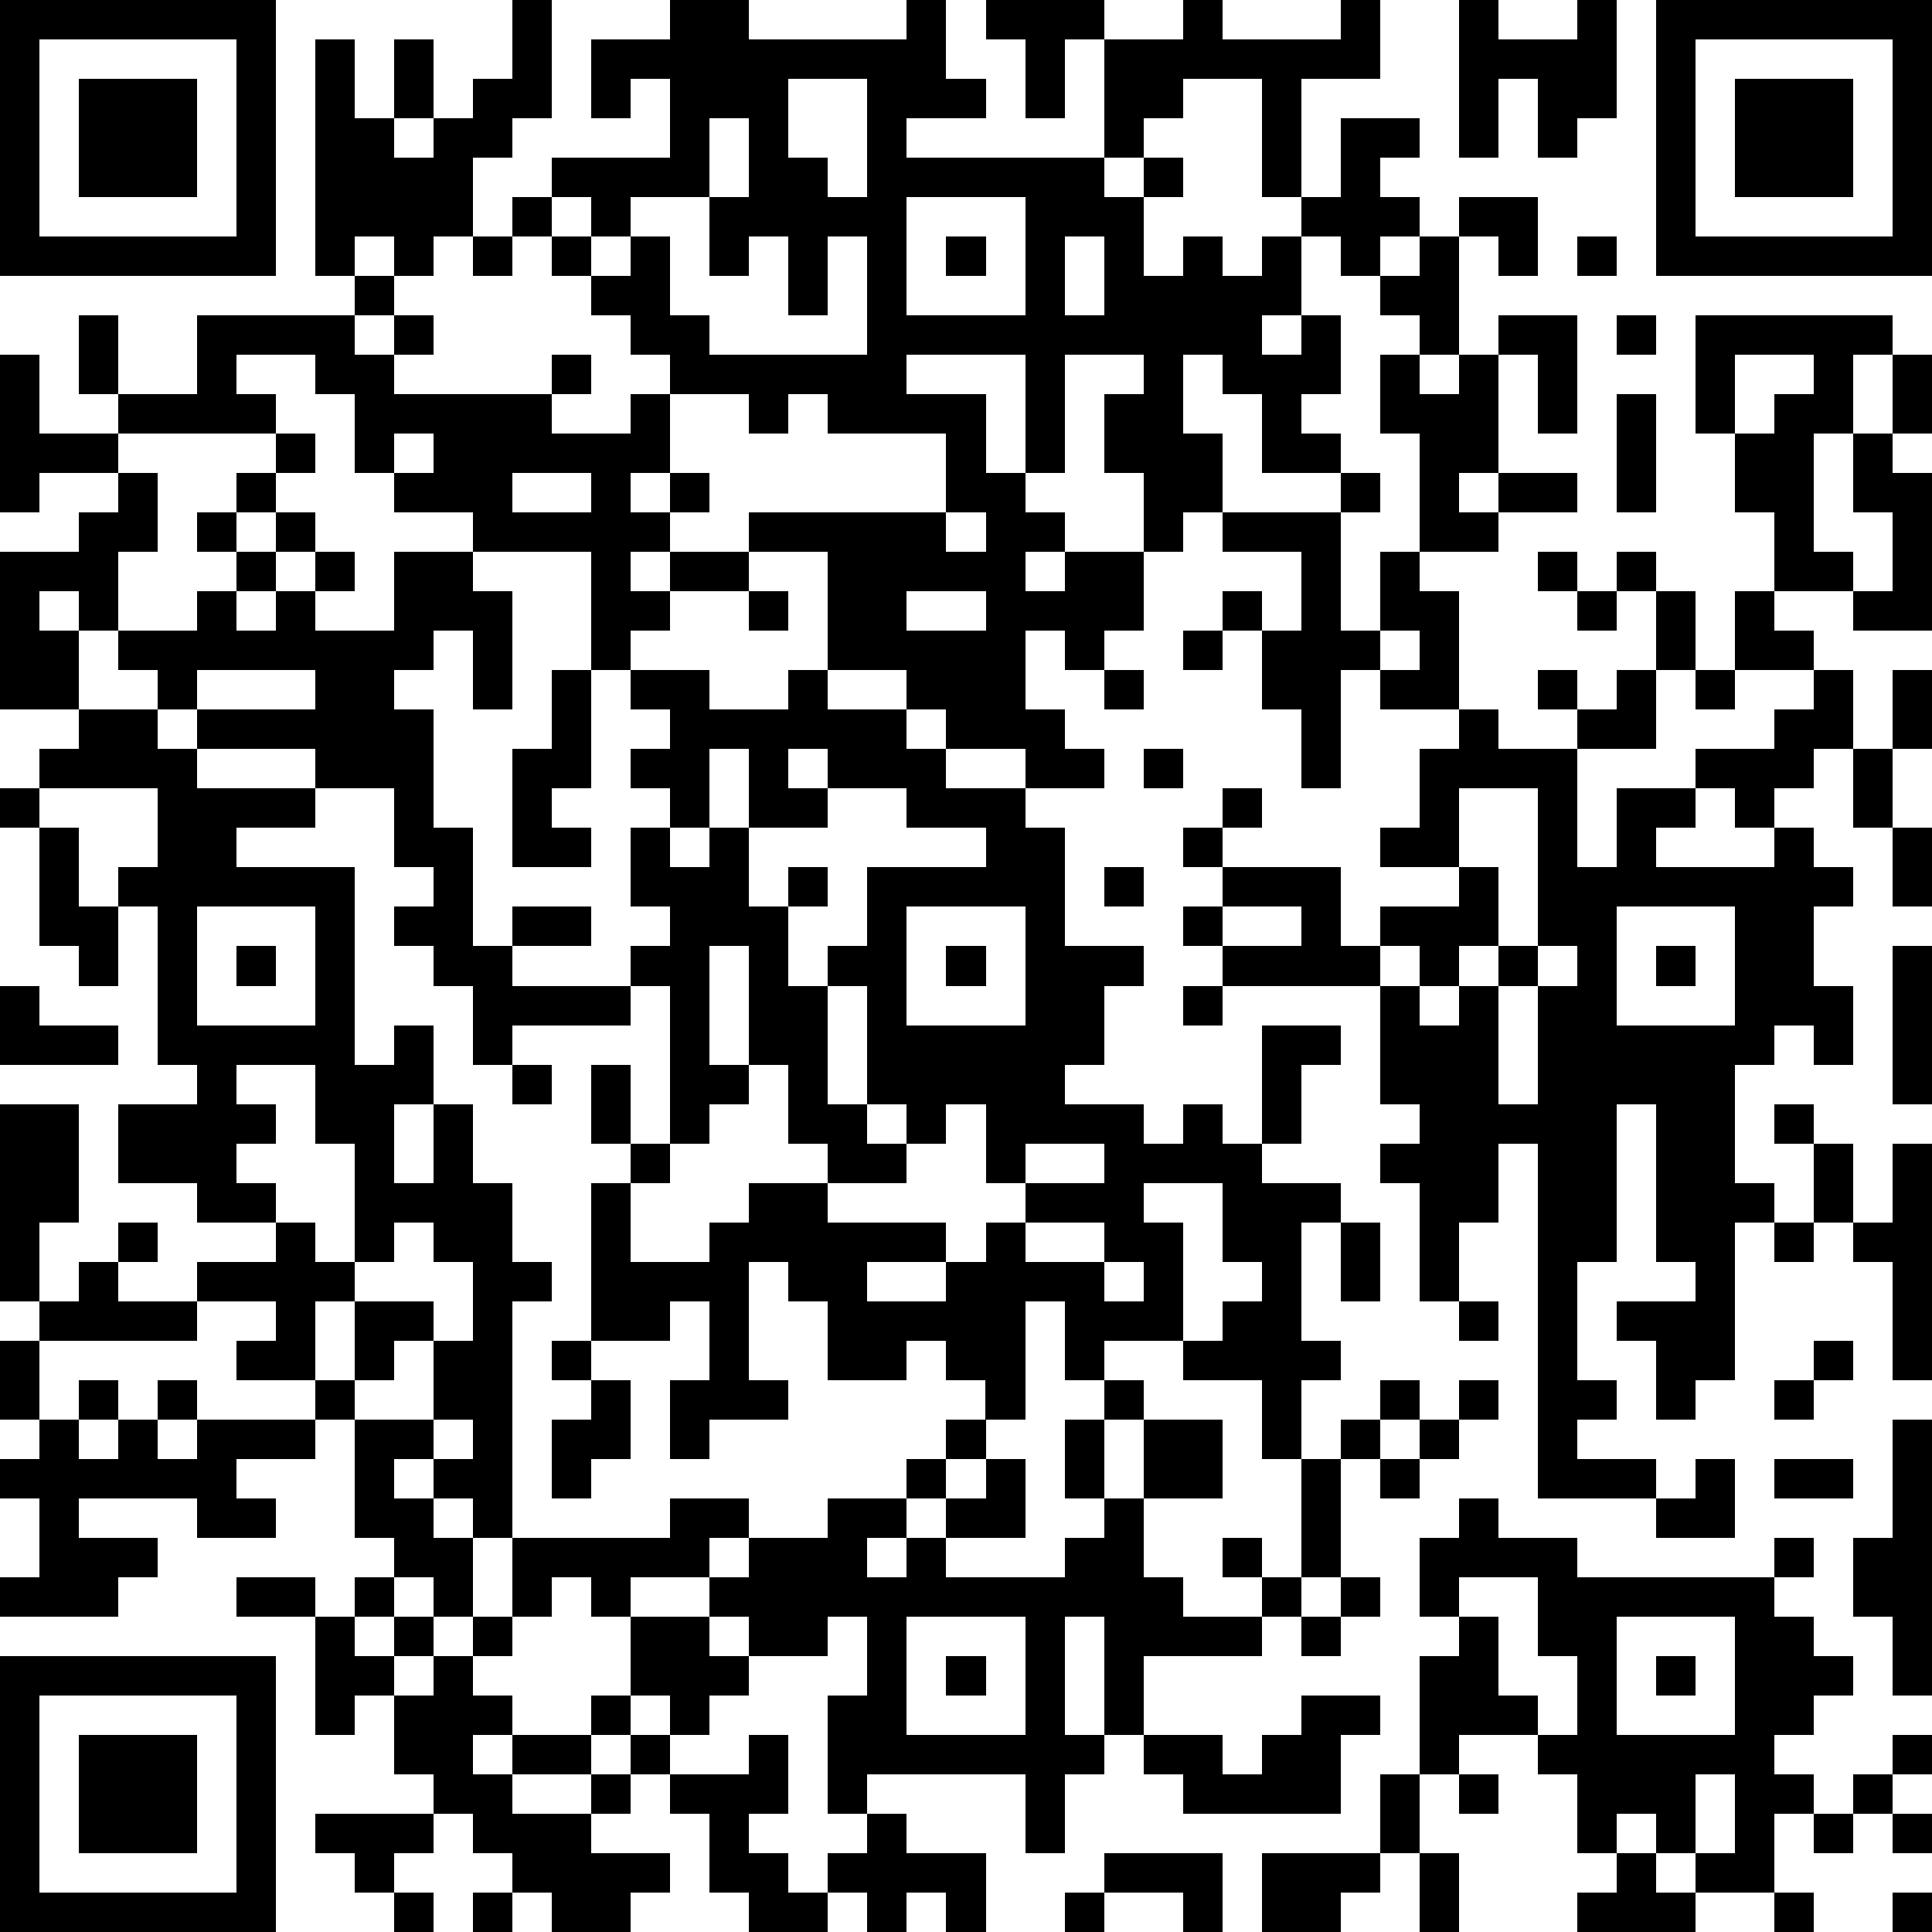 <?xml version="1.0" standalone="yes"?><svg version="1.1" xmlns="http://www.w3.org/2000/svg" xmlns:xlink="http://www.w3.org/1999/xlink" xmlns:ev="http://www.w3.org/2001/xml-events" width="196" height="196" shape-rendering="crispEdges"><path d="M0 0h7v7h-7zM13 0h1v3h-1v1h-1v2h-1v1h-1v-1h-1v1h-1v-6h1v2h1v-2h1v2h-1v1h1v-1h1v-1h1zM17 0h2v1h4v-1h1v2h1v1h-2v1h5v-3h-1v2h-1v-2h-1v-1h3v1h2v-1h1v1h3v-1h1v2h-2v3h-1v-3h-2v1h-1v1h-1v1h1v-1h1v1h-1v2h1v-1h1v1h1v-1h1v-1h1v-2h2v1h-1v1h1v1h-1v1h-1v-1h-1v2h-1v1h1v-1h1v2h-1v1h1v1h-2v-2h-1v-1h-1v2h1v2h-1v1h-1v-2h-1v-2h1v-1h-2v3h-1v-3h-3v1h2v2h1v1h1v1h-1v1h1v-1h2v2h-1v1h-1v-1h-1v2h1v1h1v1h-2v-1h-2v-1h-1v-1h-2v-3h-2v-1h5v-2h-3v-1h-1v1h-1v-1h-2v-1h-1v-1h-1v-1h-1v-1h-1v-1h1v-1h3v-2h-1v1h-1v-2h2zM37 0h1v1h2v-1h1v3h-1v1h-1v-2h-1v2h-1zM42 0h7v7h-7zM1 1v5h5v-5zM43 1v5h5v-5zM2 2h3v3h-3zM20 2v2h1v1h1v-3zM44 2h3v3h-3zM18 3v2h-2v1h-1v-1h-1v1h1v1h1v-1h1v2h1v1h4v-3h-1v2h-1v-2h-1v1h-1v-2h1v-2zM23 5v3h3v-3zM37 5h2v2h-1v-1h-1zM12 6h1v1h-1zM24 6h1v1h-1zM27 6v2h1v-2zM36 6h1v3h-1v-1h-1v-1h1zM40 6h1v1h-1zM9 7h1v1h-1zM2 8h1v2h-1zM5 8h4v1h1v-1h1v1h-1v1h4v-1h1v1h-1v1h2v-1h1v2h-1v1h1v-1h1v1h-1v1h-1v1h1v-1h2v1h-2v1h-1v1h-1v-3h-3v-1h-2v-1h-1v-2h-1v-1h-2v1h1v1h-4v-1h2zM38 8h2v3h-1v-2h-1zM41 8h1v1h-1zM43 8h5v1h-1v2h-1v3h1v1h-2v-2h-1v-2h-1zM0 9h1v2h2v1h-2v1h-1zM35 9h1v1h1v-1h1v3h-1v1h1v-1h2v1h-2v1h-2v-3h-1zM44 9v2h1v-1h1v-1zM48 9h1v2h-1zM41 10h1v3h-1zM7 11h1v1h-1zM10 11v1h1v-1zM47 11h1v1h1v4h-2v-1h1v-2h-1zM3 12h1v2h-1v2h-1v-1h-1v1h1v2h-2v-4h2v-1h1zM6 12h1v1h-1zM13 12v1h2v-1zM34 12h1v1h-1zM5 13h1v1h-1zM7 13h1v1h-1zM24 13v1h1v-1zM31 13h3v3h1v-2h1v1h1v3h-2v-1h-1v3h-1v-2h-1v-2h-1v-1h1v1h1v-2h-2zM6 14h1v1h-1zM8 14h1v1h-1zM10 14h2v1h1v3h-1v-2h-1v1h-1v1h1v3h1v3h1v-1h2v1h-2v1h3v-1h1v-1h-1v-2h1v-1h-1v-1h1v-1h-1v-1h2v1h2v-1h1v1h2v1h1v1h2v1h1v3h2v1h-1v2h-1v1h2v1h1v-1h1v1h1v-3h2v1h-1v2h-1v1h2v1h-1v3h1v1h-1v2h-1v-2h-2v-1h-2v1h-1v-2h-1v3h-1v-1h-1v-1h-1v1h-2v-2h-1v-1h-1v3h1v1h-2v1h-1v-2h1v-2h-1v1h-2v-4h1v-1h-1v-2h1v2h1v-4h-1v1h-3v1h-1v-2h-1v-1h-1v-1h1v-1h-1v-2h-2v-1h-3v-1h-1v-1h-1v-1h2v-1h1v1h1v-1h1v1h2zM39 14h1v1h-1zM41 14h1v1h-1zM19 15h1v1h-1zM23 15v1h2v-1zM40 15h1v1h-1zM42 15h1v2h-1zM44 15h1v1h1v1h-2zM30 16h1v1h-1zM35 16v1h1v-1zM5 17v1h3v-1zM14 17h1v3h-1v1h1v1h-2v-3h1zM28 17h1v1h-1zM39 17h1v1h-1zM41 17h1v2h-2v-1h1zM43 17h1v1h-1zM46 17h1v2h-1v1h-1v1h-1v-1h-1v-1h2v-1h1zM48 17h1v2h-1zM2 18h2v1h1v1h3v1h-2v1h3v5h1v-1h1v2h-1v2h1v-2h1v2h1v2h1v1h-1v6h-1v-1h-1v-1h-1v1h1v1h1v2h-1v-1h-1v-1h-1v-3h-1v-1h-2v-1h1v-1h-2v-1h2v-1h-2v-1h-2v-2h2v-1h-1v-4h-1v-1h1v-2h-3v-1h1zM37 18h1v1h2v3h1v-2h2v1h-1v1h3v-1h1v1h1v1h-1v2h1v2h-1v-1h-1v1h-1v3h1v1h-1v4h-1v1h-1v-2h-1v-1h2v-1h-1v-4h-1v4h-1v3h1v1h-1v1h2v1h-3v-9h-1v2h-1v2h-1v-3h-1v-1h1v-1h-1v-3h-4v-1h-1v-1h1v-1h-1v-1h1v-1h1v1h-1v1h3v2h1v-1h2v-1h-2v-1h1v-2h1zM18 19v2h-1v1h1v-1h1v-2zM20 19v1h1v-1zM29 19h1v1h-1zM47 19h1v2h-1zM0 20h1v1h-1zM21 20v1h-2v2h1v-1h1v1h-1v2h1v-1h1v-2h3v-1h-2v-1zM37 20v2h1v2h-1v1h-1v-1h-1v1h1v1h1v-1h1v-1h1v-4zM1 21h1v2h1v2h-1v-1h-1zM48 21h1v2h-1zM28 22h1v1h-1zM5 23v3h3v-3zM23 23v3h3v-3zM31 23v1h2v-1zM41 23v3h3v-3zM6 24h1v1h-1zM18 24v3h1v-3zM24 24h1v1h-1zM39 24v1h-1v3h1v-3h1v-1zM42 24h1v1h-1zM48 24h1v4h-1zM0 25h1v1h2v1h-3zM21 25v3h1v-3zM30 25h1v1h-1zM6 27v1h1v1h-1v1h1v1h1v1h1v-3h-1v-2zM13 27h1v1h-1zM19 27v1h-1v1h-1v1h-1v2h2v-1h1v-1h2v-1h-1v-2zM0 28h2v3h-1v2h-1zM22 28v1h1v-1zM24 28v1h-1v1h-2v1h3v1h-2v1h2v-1h1v-1h1v-1h-1v-2zM45 28h1v1h-1zM26 29v1h2v-1zM46 29h1v2h-1zM48 29h1v6h-1v-3h-1v-1h1zM29 30v1h1v3h1v-1h1v-1h-1v-2zM3 31h1v1h-1zM10 31v1h-1v1h-1v2h1v-2h2v1h-1v1h-1v1h2v-2h1v-2h-1v-1zM26 31v1h2v-1zM34 31h1v2h-1zM45 31h1v1h-1zM2 32h1v1h2v1h-4v-1h1zM28 32v1h1v-1zM37 33h1v1h-1zM0 34h1v2h-1zM14 34h1v1h-1zM46 34h1v1h-1zM2 35h1v1h-1zM4 35h1v1h-1zM15 35h1v2h-1v1h-1v-2h1zM28 35h1v1h-1zM35 35h1v1h-1zM37 35h1v1h-1zM45 35h1v1h-1zM1 36h1v1h1v-1h1v1h1v-1h3v1h-2v1h1v1h-2v-1h-3v1h2v1h-1v1h-3v-1h1v-2h-1v-1h1zM11 36v1h1v-1zM24 36h1v1h-1zM27 36h1v2h-1zM29 36h2v2h-2zM34 36h1v1h-1zM36 36h1v1h-1zM48 36h1v7h-1v-2h-1v-2h1zM23 37h1v1h-1zM25 37h1v2h-2v-1h1zM33 37h1v3h-1zM35 37h1v1h-1zM43 37h1v2h-2v-1h1zM45 37h2v1h-2zM17 38h2v1h-1v1h-2v1h-1v-1h-1v1h-1v-2h4zM21 38h2v1h-1v1h1v-1h1v1h3v-1h1v-1h1v2h1v1h2v-1h-1v-1h1v1h1v1h-1v1h-3v2h-1v-3h-1v3h1v1h-1v2h-1v-2h-4v1h-1v-3h1v-2h-1v1h-2v-1h-1v-1h1v-1h2zM37 38h1v1h2v1h5v-1h1v1h-1v1h1v1h1v1h-1v1h-1v1h1v1h-1v2h-2v-1h-1v-1h-1v1h-1v-2h-1v-1h-2v1h-1v-3h1v-1h-1v-2h1zM6 40h2v1h-2zM9 40h1v1h-1zM34 40h1v1h-1zM37 40v1h1v2h1v1h1v-2h-1v-2zM8 41h1v1h1v-1h1v1h-1v1h-1v1h-1zM12 41h1v1h-1zM16 41h2v1h1v1h-1v1h-1v-1h-1zM23 41v3h3v-3zM33 41h1v1h-1zM41 41v3h3v-3zM0 42h7v7h-7zM11 42h1v1h1v1h-1v1h1v-1h2v-1h1v1h-1v1h-2v1h2v-1h1v-1h1v1h-1v1h-1v1h2v1h-1v1h-2v-1h-1v-1h-1v-1h-1v-1h-1v-2h1zM24 42h1v1h-1zM42 42h1v1h-1zM1 43v5h5v-5zM33 43h2v1h-1v2h-4v-1h-1v-1h2v1h1v-1h1zM2 44h3v3h-3zM19 44h1v2h-1v1h1v1h1v-1h1v-1h1v1h2v2h-1v-1h-1v1h-1v-1h-1v1h-2v-1h-1v-2h-1v-1h2zM48 44h1v1h-1zM35 45h1v2h-1zM37 45h1v1h-1zM43 45v2h1v-2zM47 45h1v1h-1zM8 46h3v1h-1v1h-1v-1h-1zM46 46h1v1h-1zM48 46h1v1h-1zM28 47h3v2h-1v-1h-2zM32 47h3v1h-1v1h-2zM36 47h1v2h-1zM41 47h1v1h1v1h-3v-1h1zM10 48h1v1h-1zM12 48h1v1h-1zM27 48h1v1h-1zM45 48h1v1h-1zM48 48h1v1h-1z" style="fill:#000" transform="translate(0,0) scale(4)"/></svg>